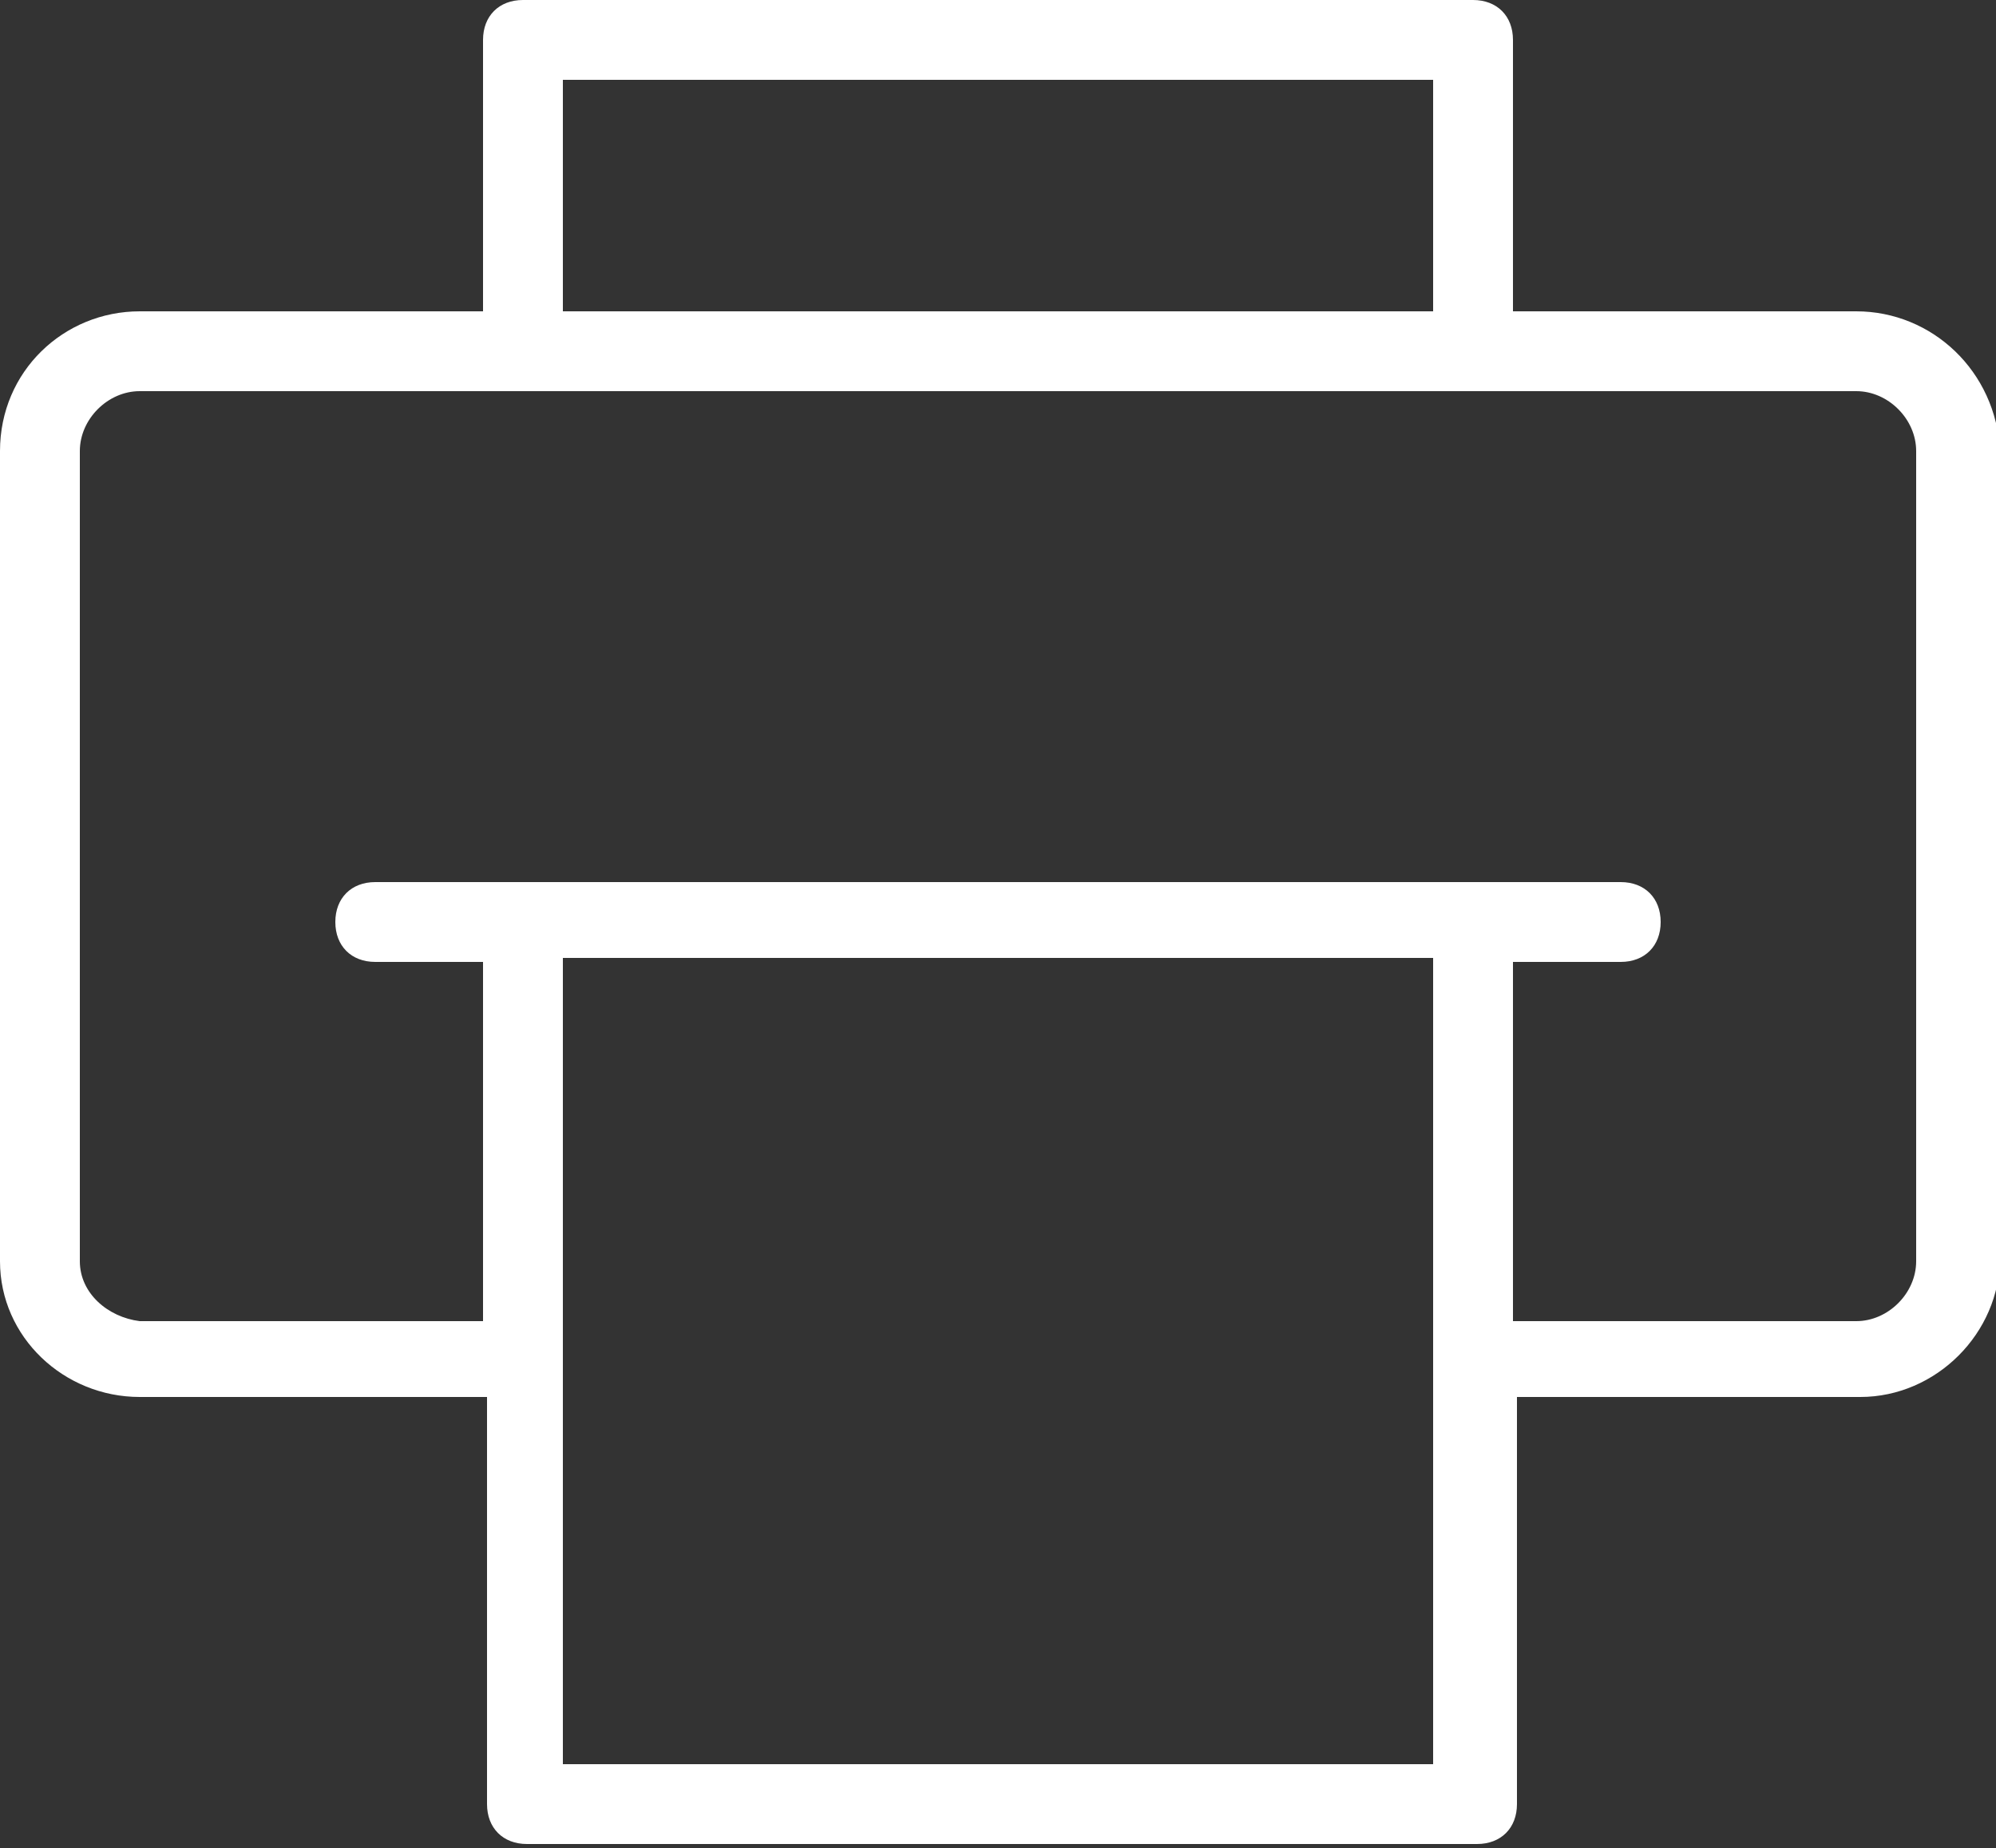 <?xml version="1.0" encoding="utf-8"?>
<!-- Generator: Adobe Illustrator 25.2.2, SVG Export Plug-In . SVG Version: 6.00 Build 0)  -->
<svg version="1.1" id="Modalità_Isolamento" xmlns="http://www.w3.org/2000/svg" xmlns:xlink="http://www.w3.org/1999/xlink"
	 x="0px" y="0px" viewBox="0 0 50 46.3" style="enable-background:new 0 0 50 46.3;" xml:space="preserve">
<rect x="0" y="0" width="50" height="46.3" fill="#333333" stroke="none"/>
<style type="text/css">
	.st0{fill:#FFFFFF;}
</style>
<path class="st0" d="M46.5,7.8h-8.6V1c0-0.6-0.4-1-1-1H13.1c-0.6,0-1,0.4-1,1v6.8H3.5C1.6,7.8,0,9.3,0,11.3v20.3
	C0,33.5,1.6,35,3.5,35h8.7v10.2c0,0.6,0.4,1,1,1h23.8c0.6,0,1-0.4,1-1V35h8.6c1.9,0,3.5-1.6,3.5-3.5V11.3C50,9.3,48.4,7.8,46.5,7.8z
	 M13.1,9.8h23.8h9.6c0.8,0,1.5,0.7,1.5,1.5v20.3c0,0.8-0.7,1.5-1.5,1.5h-8.6v-9h2.7c0.6,0,1-0.4,1-1s-0.4-1-1-1H9.4
	c-0.6,0-1,0.4-1,1s0.4,1,1,1h2.7v9H3.5C2.7,33,2,32.4,2,31.6V11.3c0-0.8,0.7-1.5,1.5-1.5H13.1z M14.1,34V24h21.8v10v10.2H14.1V34z
	 M14.1,2h21.8v5.8H14.1V2z"/>
</svg>
